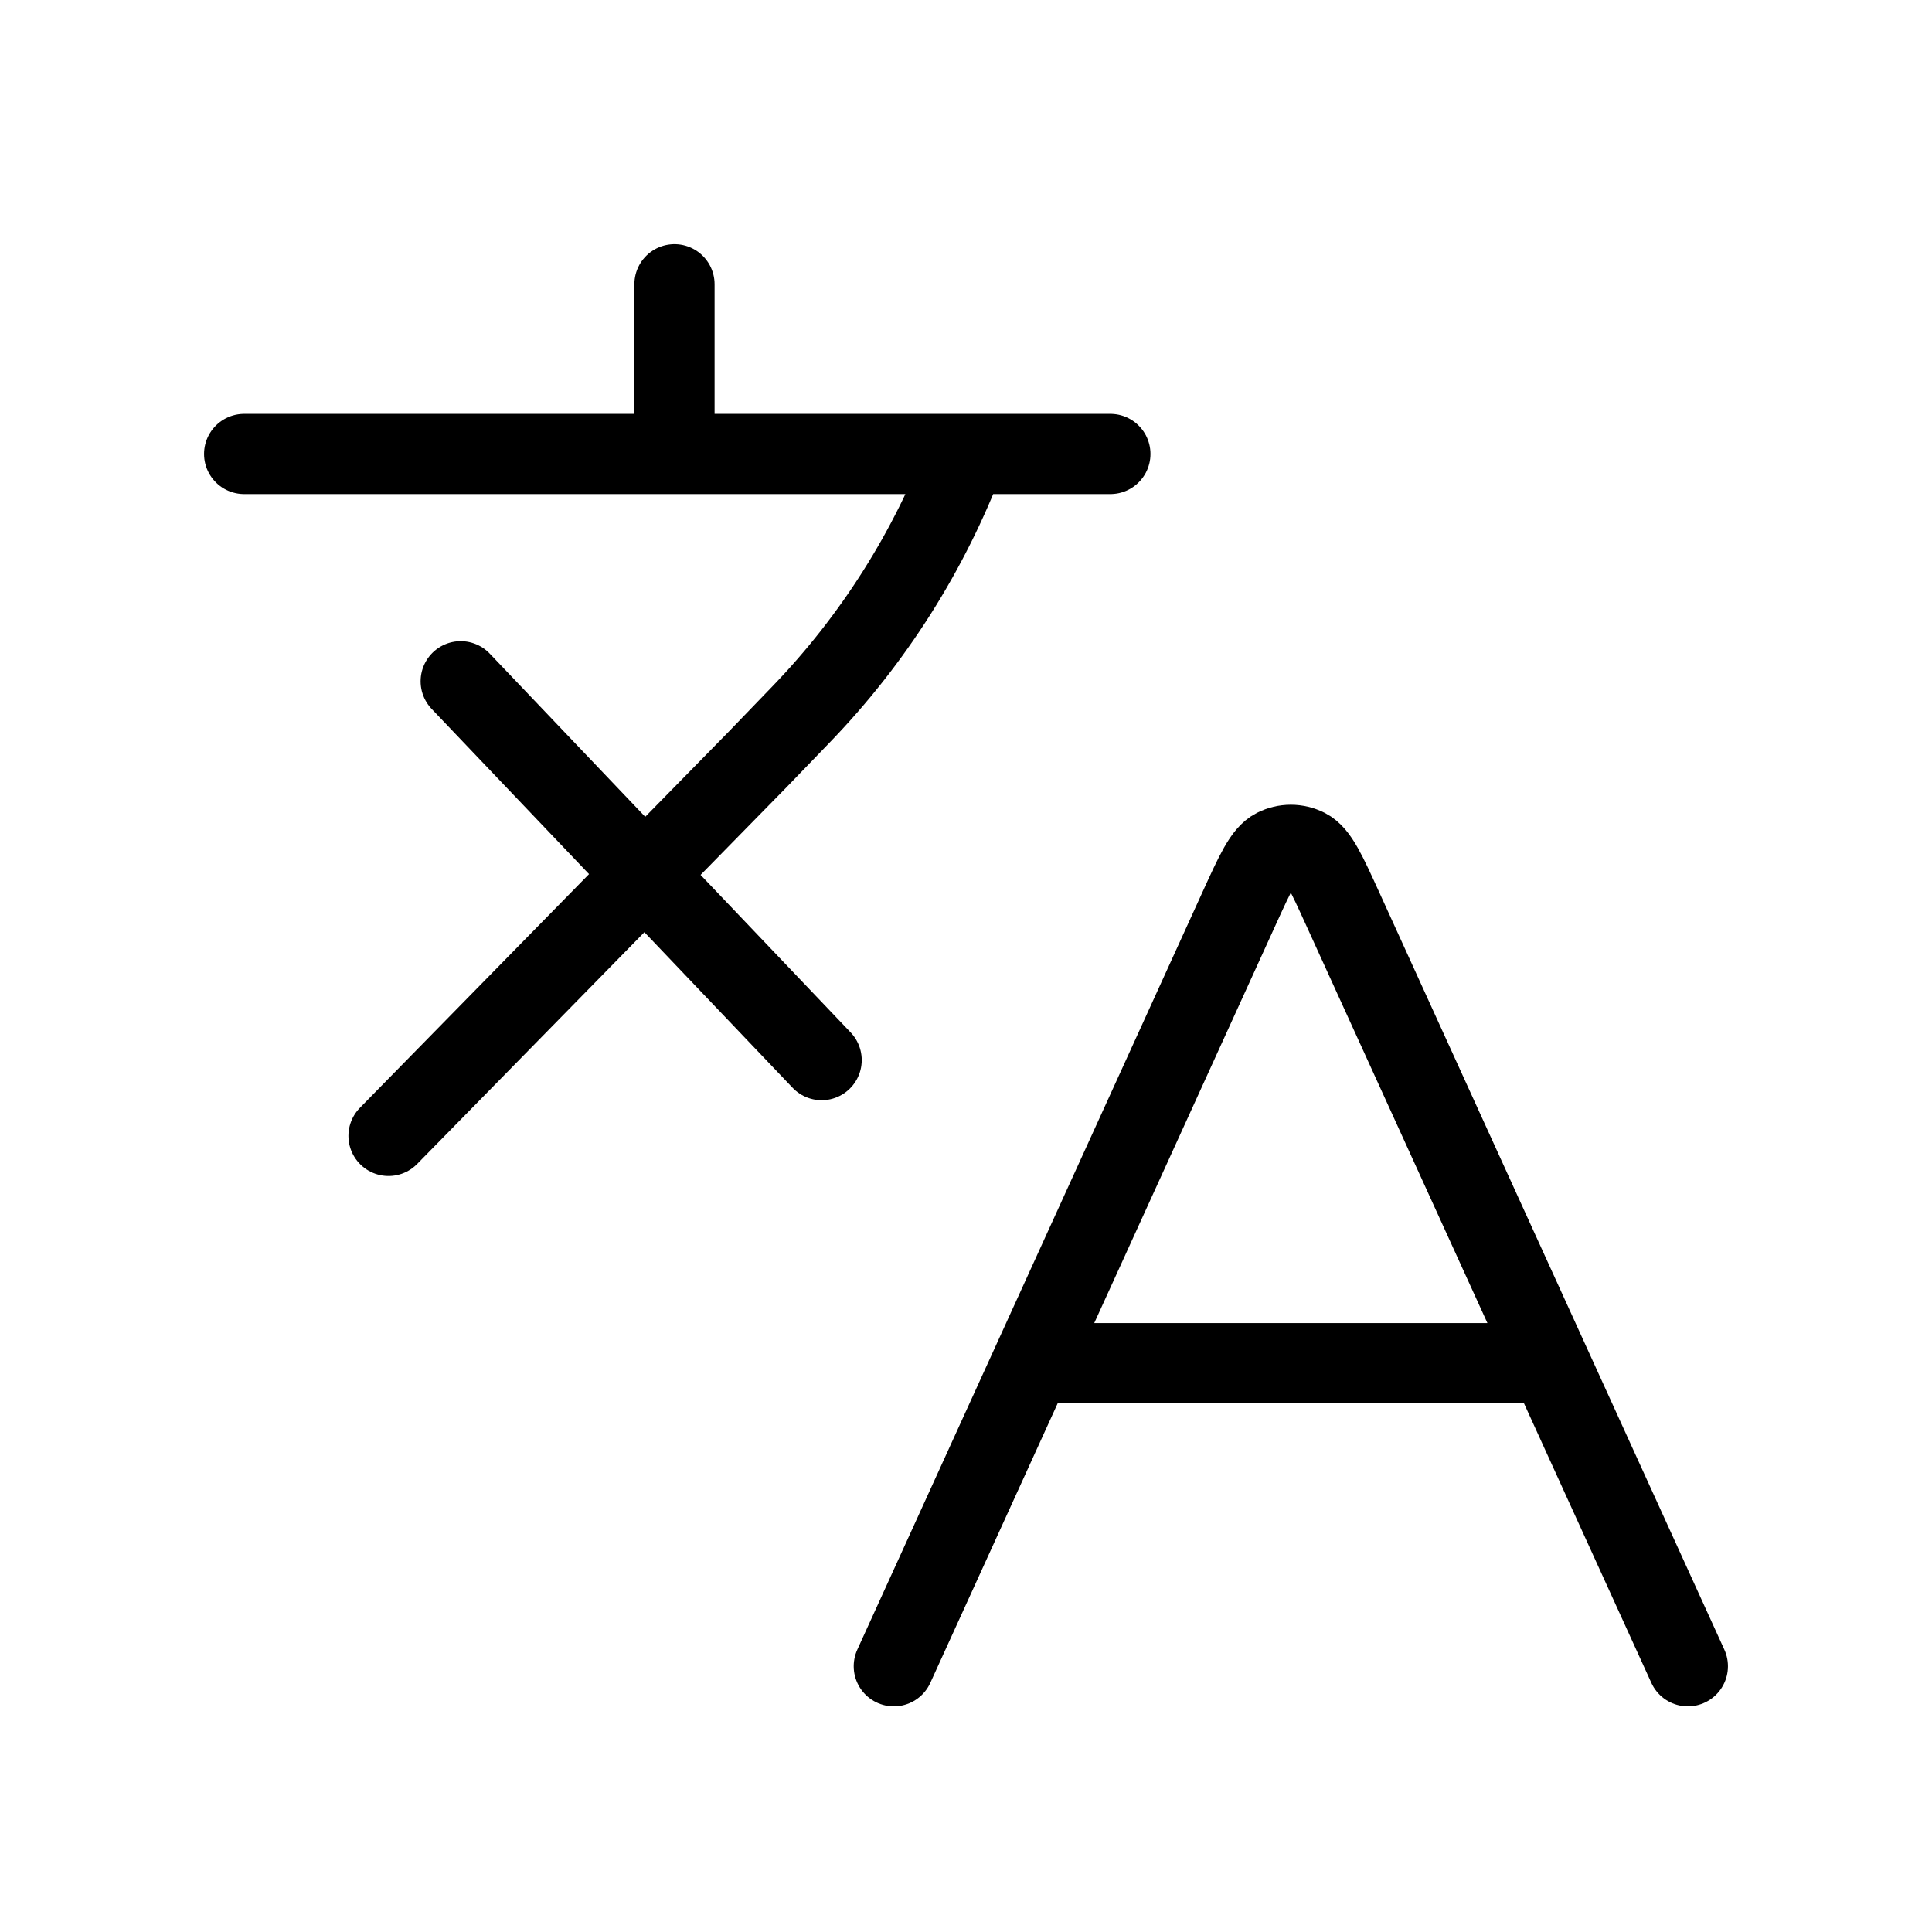 <svg width="154" height="154" viewBox="0 0 154 154" fill="none" xmlns="http://www.w3.org/2000/svg">
<path d="M36.723 54.304L65.492 84.501M30.97 90.541L60.402 60.525L63.88 56.918C69.616 50.97 74.08 43.916 77 36.186M19.462 36.186H88.507M53.763 32.986V22.658M82.253 108.659H123.531M82.253 108.659L71.246 132.816M82.253 108.659L98.739 72.477C100.068 69.562 100.732 68.104 101.641 67.643C102.431 67.243 103.353 67.243 104.143 67.643C105.052 68.104 105.716 69.562 107.044 72.477L123.531 108.659M123.531 108.659L134.538 132.816" stroke="black" stroke-width="6.393" stroke-linecap="round" stroke-linejoin="round"/>
</svg>
